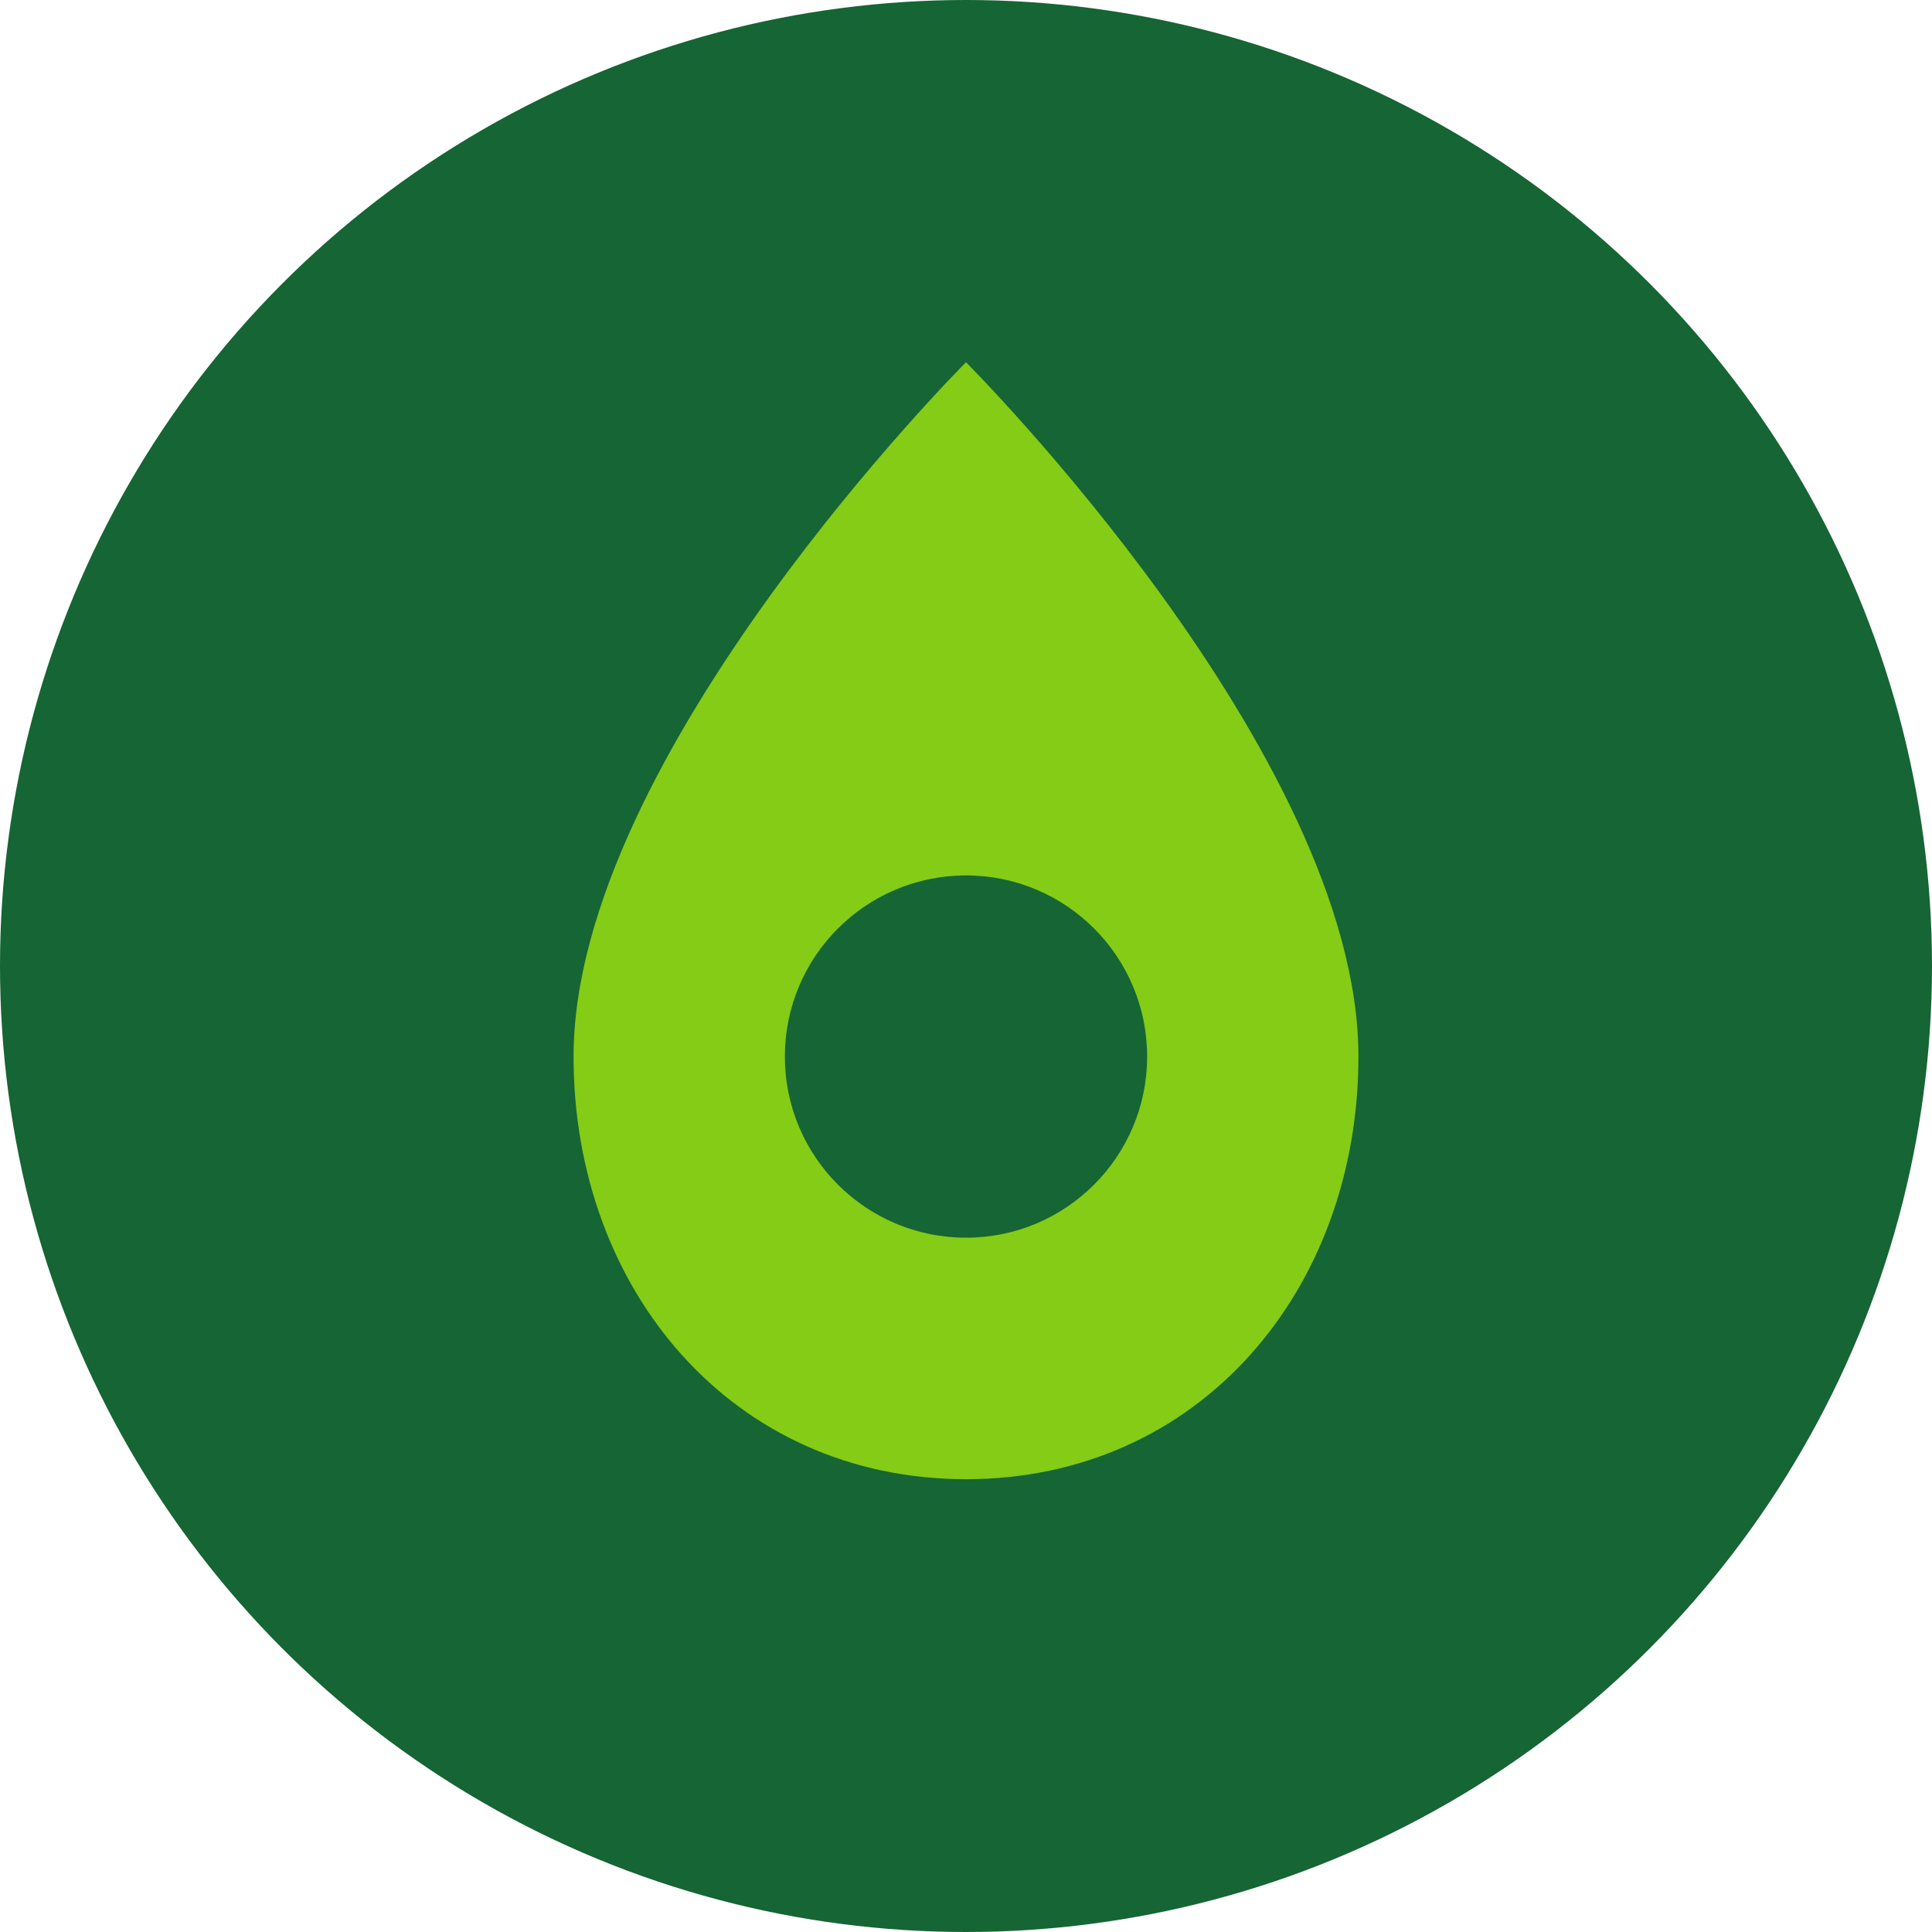<svg width="32" height="32" viewBox="0 0 32 32" fill="none" xmlns="http://www.w3.org/2000/svg">
  <circle cx="16" cy="16" r="16" fill="#166534"/>
  <path d="M16 6C16 6 9.5 12.5 9.5 17.5C9.5 21.366 12.134 24.5 16 24.5C19.866 24.5 22.5 21.366 22.5 17.5C22.5 12.5 16 6 16 6Z" fill="#84CC16"/>
  <circle cx="16" cy="17.5" r="3" fill="#166534"/>
</svg>